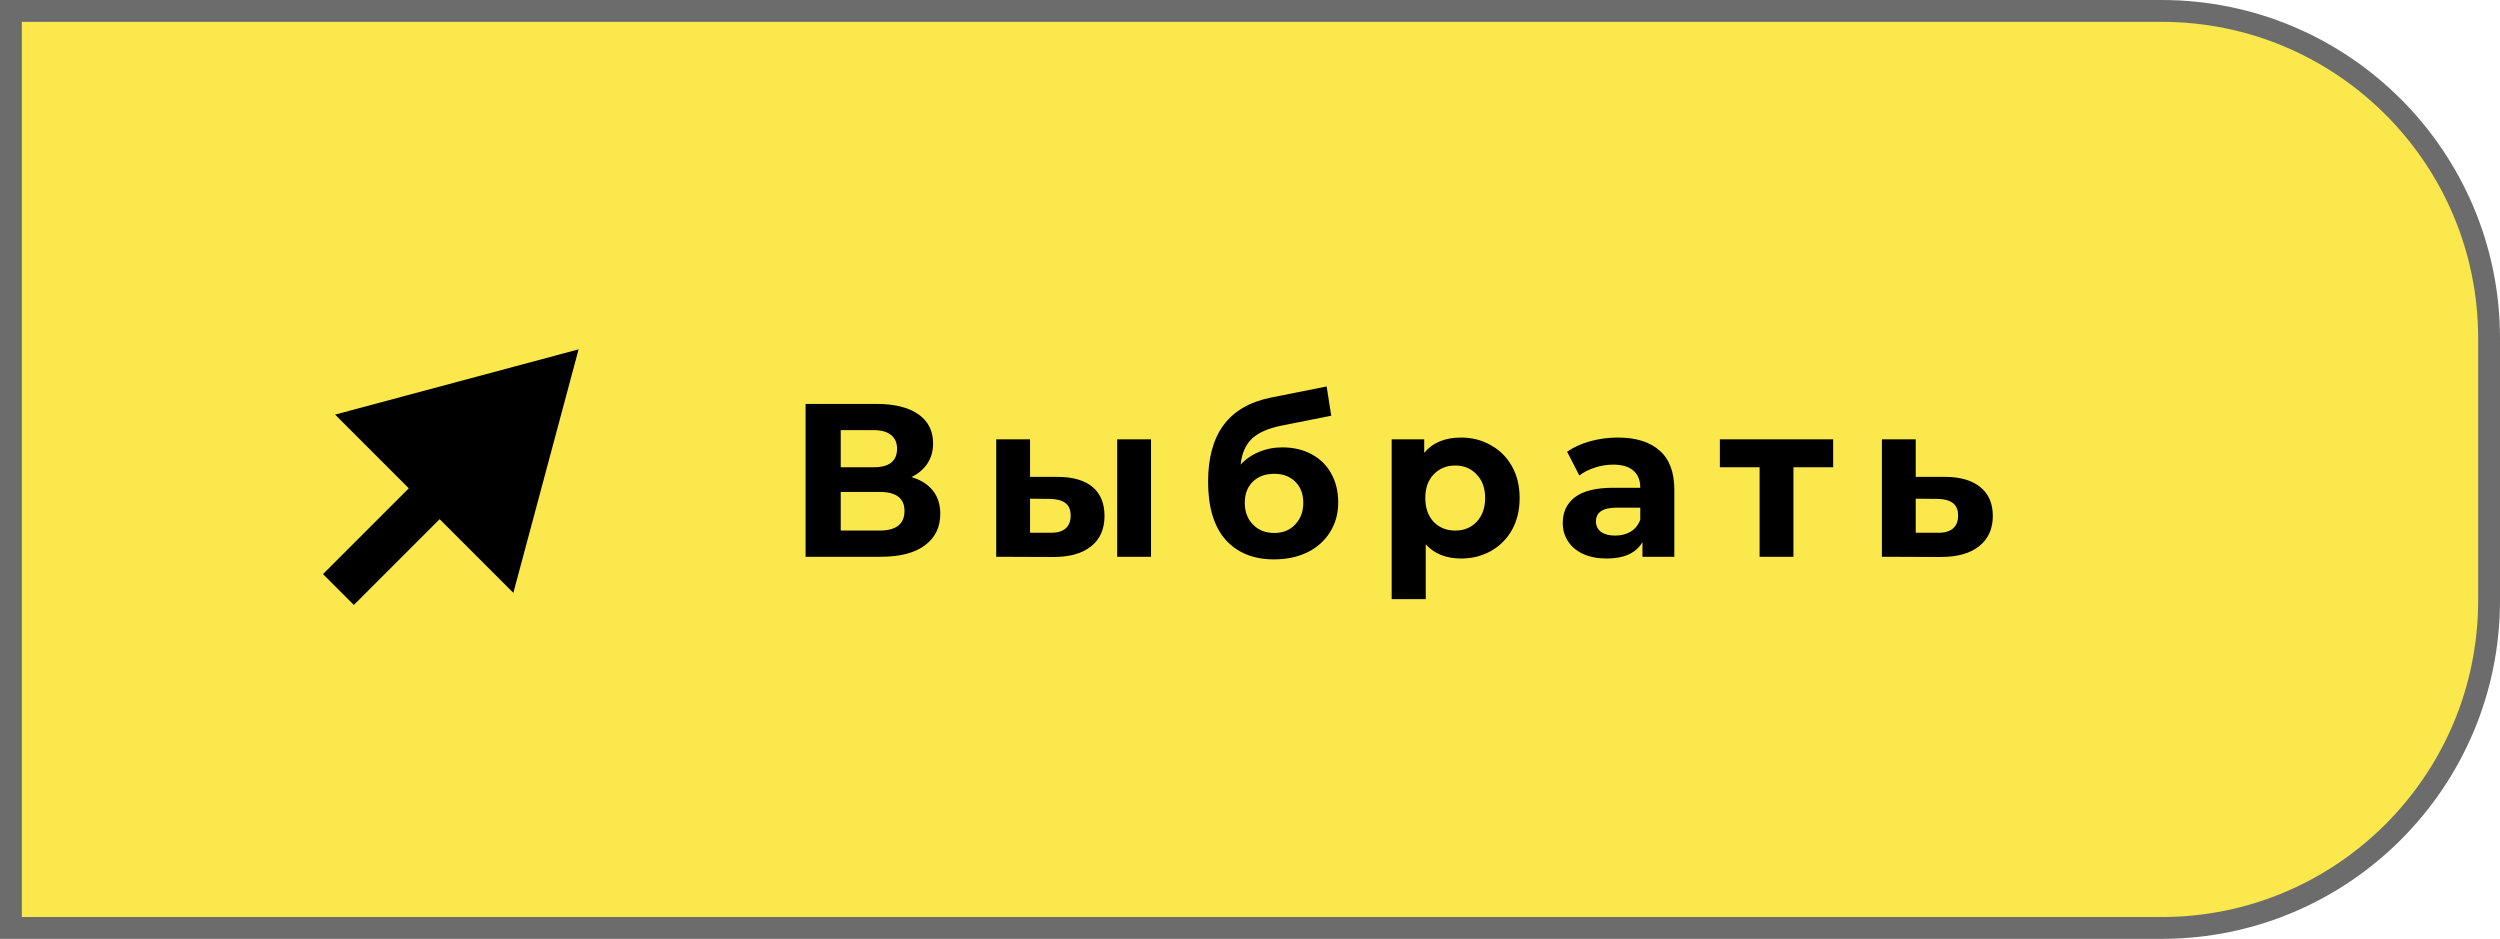 <?xml version="1.0" encoding="UTF-8"?> <svg xmlns="http://www.w3.org/2000/svg" width="229" height="86" viewBox="0 0 229 86" fill="none"> <path d="M1 1H198C214.569 1 228 14.431 228 31V55C228 71.569 214.569 85 198 85H1V1Z" fill="#FAE84D" stroke="#6C6C6C" stroke-width="2"></path> <path d="M83.491 43.7C84.344 43.953 84.998 44.367 85.451 44.94C85.904 45.513 86.131 46.22 86.131 47.06C86.131 48.3 85.658 49.267 84.711 49.96C83.778 50.653 82.438 51 80.691 51H73.791V37H80.311C81.938 37 83.204 37.313 84.111 37.94C85.018 38.567 85.471 39.46 85.471 40.62C85.471 41.313 85.298 41.927 84.951 42.46C84.604 42.98 84.118 43.393 83.491 43.7ZM77.011 42.8H80.031C80.738 42.8 81.271 42.66 81.631 42.38C81.991 42.087 82.171 41.66 82.171 41.1C82.171 40.553 81.984 40.133 81.611 39.84C81.251 39.547 80.724 39.4 80.031 39.4H77.011V42.8ZM80.571 48.6C82.091 48.6 82.851 48 82.851 46.8C82.851 45.64 82.091 45.06 80.571 45.06H77.011V48.6H80.571ZM96.913 43.68C98.313 43.693 99.373 44.007 100.093 44.62C100.813 45.233 101.173 46.113 101.173 47.26C101.173 48.46 100.767 49.387 99.953 50.04C99.14 50.693 97.987 51.02 96.493 51.02L91.253 51V40.24H94.353V43.68H96.913ZM102.333 40.24H105.433V51H102.333V40.24ZM96.213 48.8C96.813 48.813 97.273 48.687 97.593 48.42C97.913 48.153 98.073 47.753 98.073 47.22C98.073 46.7 97.913 46.32 97.593 46.08C97.287 45.84 96.827 45.713 96.213 45.7L94.353 45.68V48.8H96.213ZM117.461 40.98C118.488 40.98 119.388 41.193 120.161 41.62C120.934 42.033 121.528 42.62 121.941 43.38C122.368 44.14 122.581 45.02 122.581 46.02C122.581 47.047 122.328 47.96 121.821 48.76C121.328 49.547 120.634 50.16 119.741 50.6C118.848 51.027 117.834 51.24 116.701 51.24C114.821 51.24 113.341 50.64 112.261 49.44C111.194 48.227 110.661 46.453 110.661 44.12C110.661 41.96 111.128 40.24 112.061 38.96C113.008 37.667 114.454 36.82 116.401 36.42L121.521 35.4L121.941 38.08L117.421 38.98C116.194 39.22 115.281 39.62 114.681 40.18C114.094 40.74 113.748 41.533 113.641 42.56C114.108 42.053 114.668 41.667 115.321 41.4C115.974 41.12 116.688 40.98 117.461 40.98ZM116.721 48.82C117.521 48.82 118.161 48.56 118.641 48.04C119.134 47.52 119.381 46.86 119.381 46.06C119.381 45.247 119.134 44.6 118.641 44.12C118.161 43.64 117.521 43.4 116.721 43.4C115.908 43.4 115.254 43.64 114.761 44.12C114.268 44.6 114.021 45.247 114.021 46.06C114.021 46.873 114.274 47.54 114.781 48.06C115.288 48.567 115.934 48.82 116.721 48.82ZM133.838 40.08C134.838 40.08 135.745 40.313 136.558 40.78C137.385 41.233 138.031 41.88 138.498 42.72C138.965 43.547 139.198 44.513 139.198 45.62C139.198 46.727 138.965 47.7 138.498 48.54C138.031 49.367 137.385 50.013 136.558 50.48C135.745 50.933 134.838 51.16 133.838 51.16C132.465 51.16 131.385 50.727 130.598 49.86V54.88H127.478V40.24H130.458V41.48C131.231 40.547 132.358 40.08 133.838 40.08ZM133.298 48.6C134.098 48.6 134.751 48.333 135.258 47.8C135.778 47.253 136.038 46.527 136.038 45.62C136.038 44.713 135.778 43.993 135.258 43.46C134.751 42.913 134.098 42.64 133.298 42.64C132.498 42.64 131.838 42.913 131.318 43.46C130.811 43.993 130.558 44.713 130.558 45.62C130.558 46.527 130.811 47.253 131.318 47.8C131.838 48.333 132.498 48.6 133.298 48.6ZM148.189 40.08C149.856 40.08 151.136 40.48 152.029 41.28C152.922 42.067 153.369 43.26 153.369 44.86V51H150.449V49.66C149.862 50.66 148.769 51.16 147.169 51.16C146.342 51.16 145.622 51.02 145.009 50.74C144.409 50.46 143.949 50.073 143.629 49.58C143.309 49.087 143.149 48.527 143.149 47.9C143.149 46.9 143.522 46.113 144.269 45.54C145.029 44.967 146.196 44.68 147.769 44.68H150.249C150.249 44 150.042 43.48 149.629 43.12C149.216 42.747 148.596 42.56 147.769 42.56C147.196 42.56 146.629 42.653 146.069 42.84C145.522 43.013 145.056 43.253 144.669 43.56L143.549 41.38C144.136 40.967 144.836 40.647 145.649 40.42C146.476 40.193 147.322 40.08 148.189 40.08ZM147.949 49.06C148.482 49.06 148.956 48.94 149.369 48.7C149.782 48.447 150.076 48.08 150.249 47.6V46.5H148.109C146.829 46.5 146.189 46.92 146.189 47.76C146.189 48.16 146.342 48.48 146.649 48.72C146.969 48.947 147.402 49.06 147.949 49.06ZM167.919 42.8H164.279V51H161.179V42.8H157.539V40.24H167.919V42.8ZM178.202 43.68C179.602 43.693 180.676 44.013 181.422 44.64C182.169 45.253 182.542 46.127 182.542 47.26C182.542 48.447 182.122 49.373 181.282 50.04C180.456 50.693 179.289 51.02 177.782 51.02L172.382 51V40.24H175.482V43.68H178.202ZM177.502 48.8C178.102 48.813 178.562 48.687 178.882 48.42C179.202 48.153 179.362 47.753 179.362 47.22C179.362 46.7 179.202 46.32 178.882 46.08C178.576 45.84 178.116 45.713 177.502 45.7L175.482 45.68V48.8H177.502Z" fill="black"></path> <path d="M53 32L30.693 37.977L47.023 54.307L53 32ZM32.414 55.414L41.686 46.142L38.858 43.314L29.586 52.586L32.414 55.414Z" fill="black"></path> </svg> 